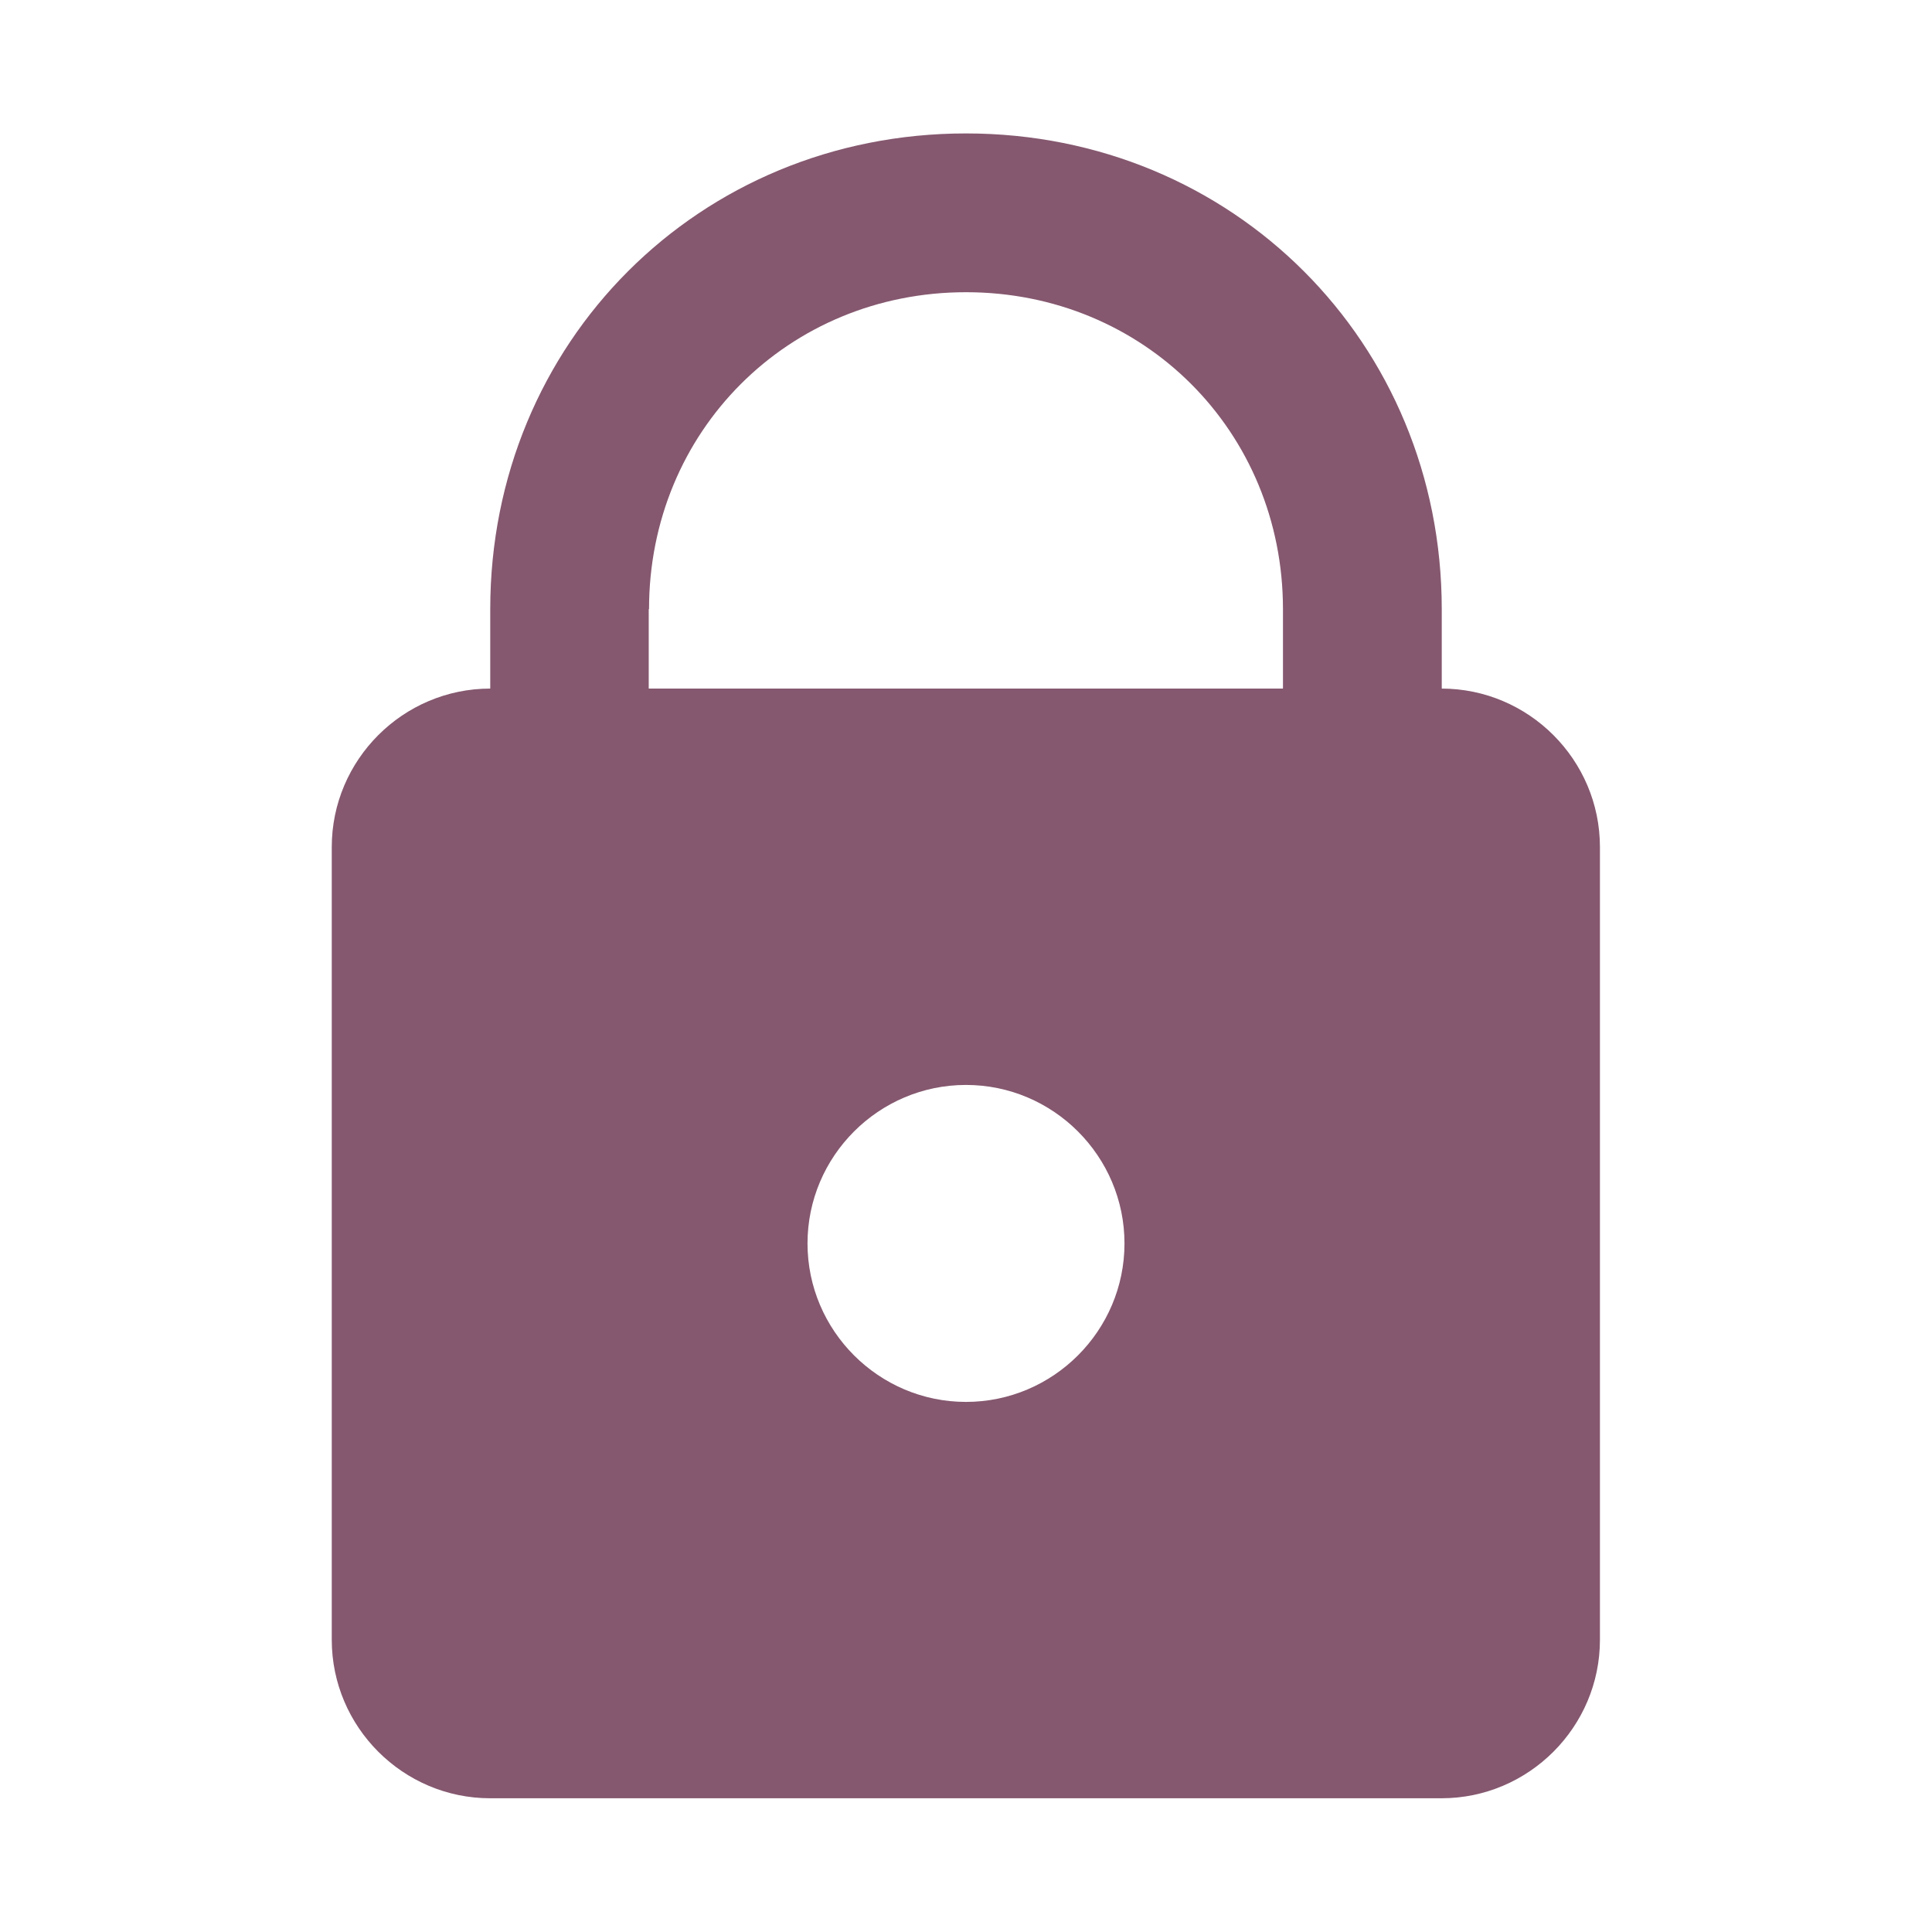 <?xml version="1.0" encoding="UTF-8"?>
<svg id="Layer_1" data-name="Layer 1" xmlns="http://www.w3.org/2000/svg" viewBox="0 0 64 64">
  <defs>
    <style>
      .cls-1 {
        fill: none;
      }

      .cls-2 {
        fill: #85586f;
      }
    </style>
  </defs>
  <rect class="cls-1" width="64" height="64"/>
  <path class="cls-2" d="m47.76,22.81v-2.63c0-8.83-6.92-15.76-15.76-15.76s-15.76,6.92-15.76,15.76v2.63c-2.89,0-5.25,2.36-5.25,5.25v26.26c0,2.89,2.36,5.25,5.25,5.25h31.51c2.89,0,5.25-2.36,5.25-5.25v-26.26c0-2.89-2.36-5.25-5.25-5.25h0Zm-26.26-2.63c0-5.89,4.61-10.5,10.5-10.5s10.5,4.61,10.5,10.5v2.63h-21.01v-2.63h0Zm10.5,26.26c-2.89,0-5.25-2.36-5.25-5.25s2.36-5.25,5.25-5.25,5.25,2.36,5.25,5.25-2.36,5.25-5.25,5.25Z"/>
</svg>